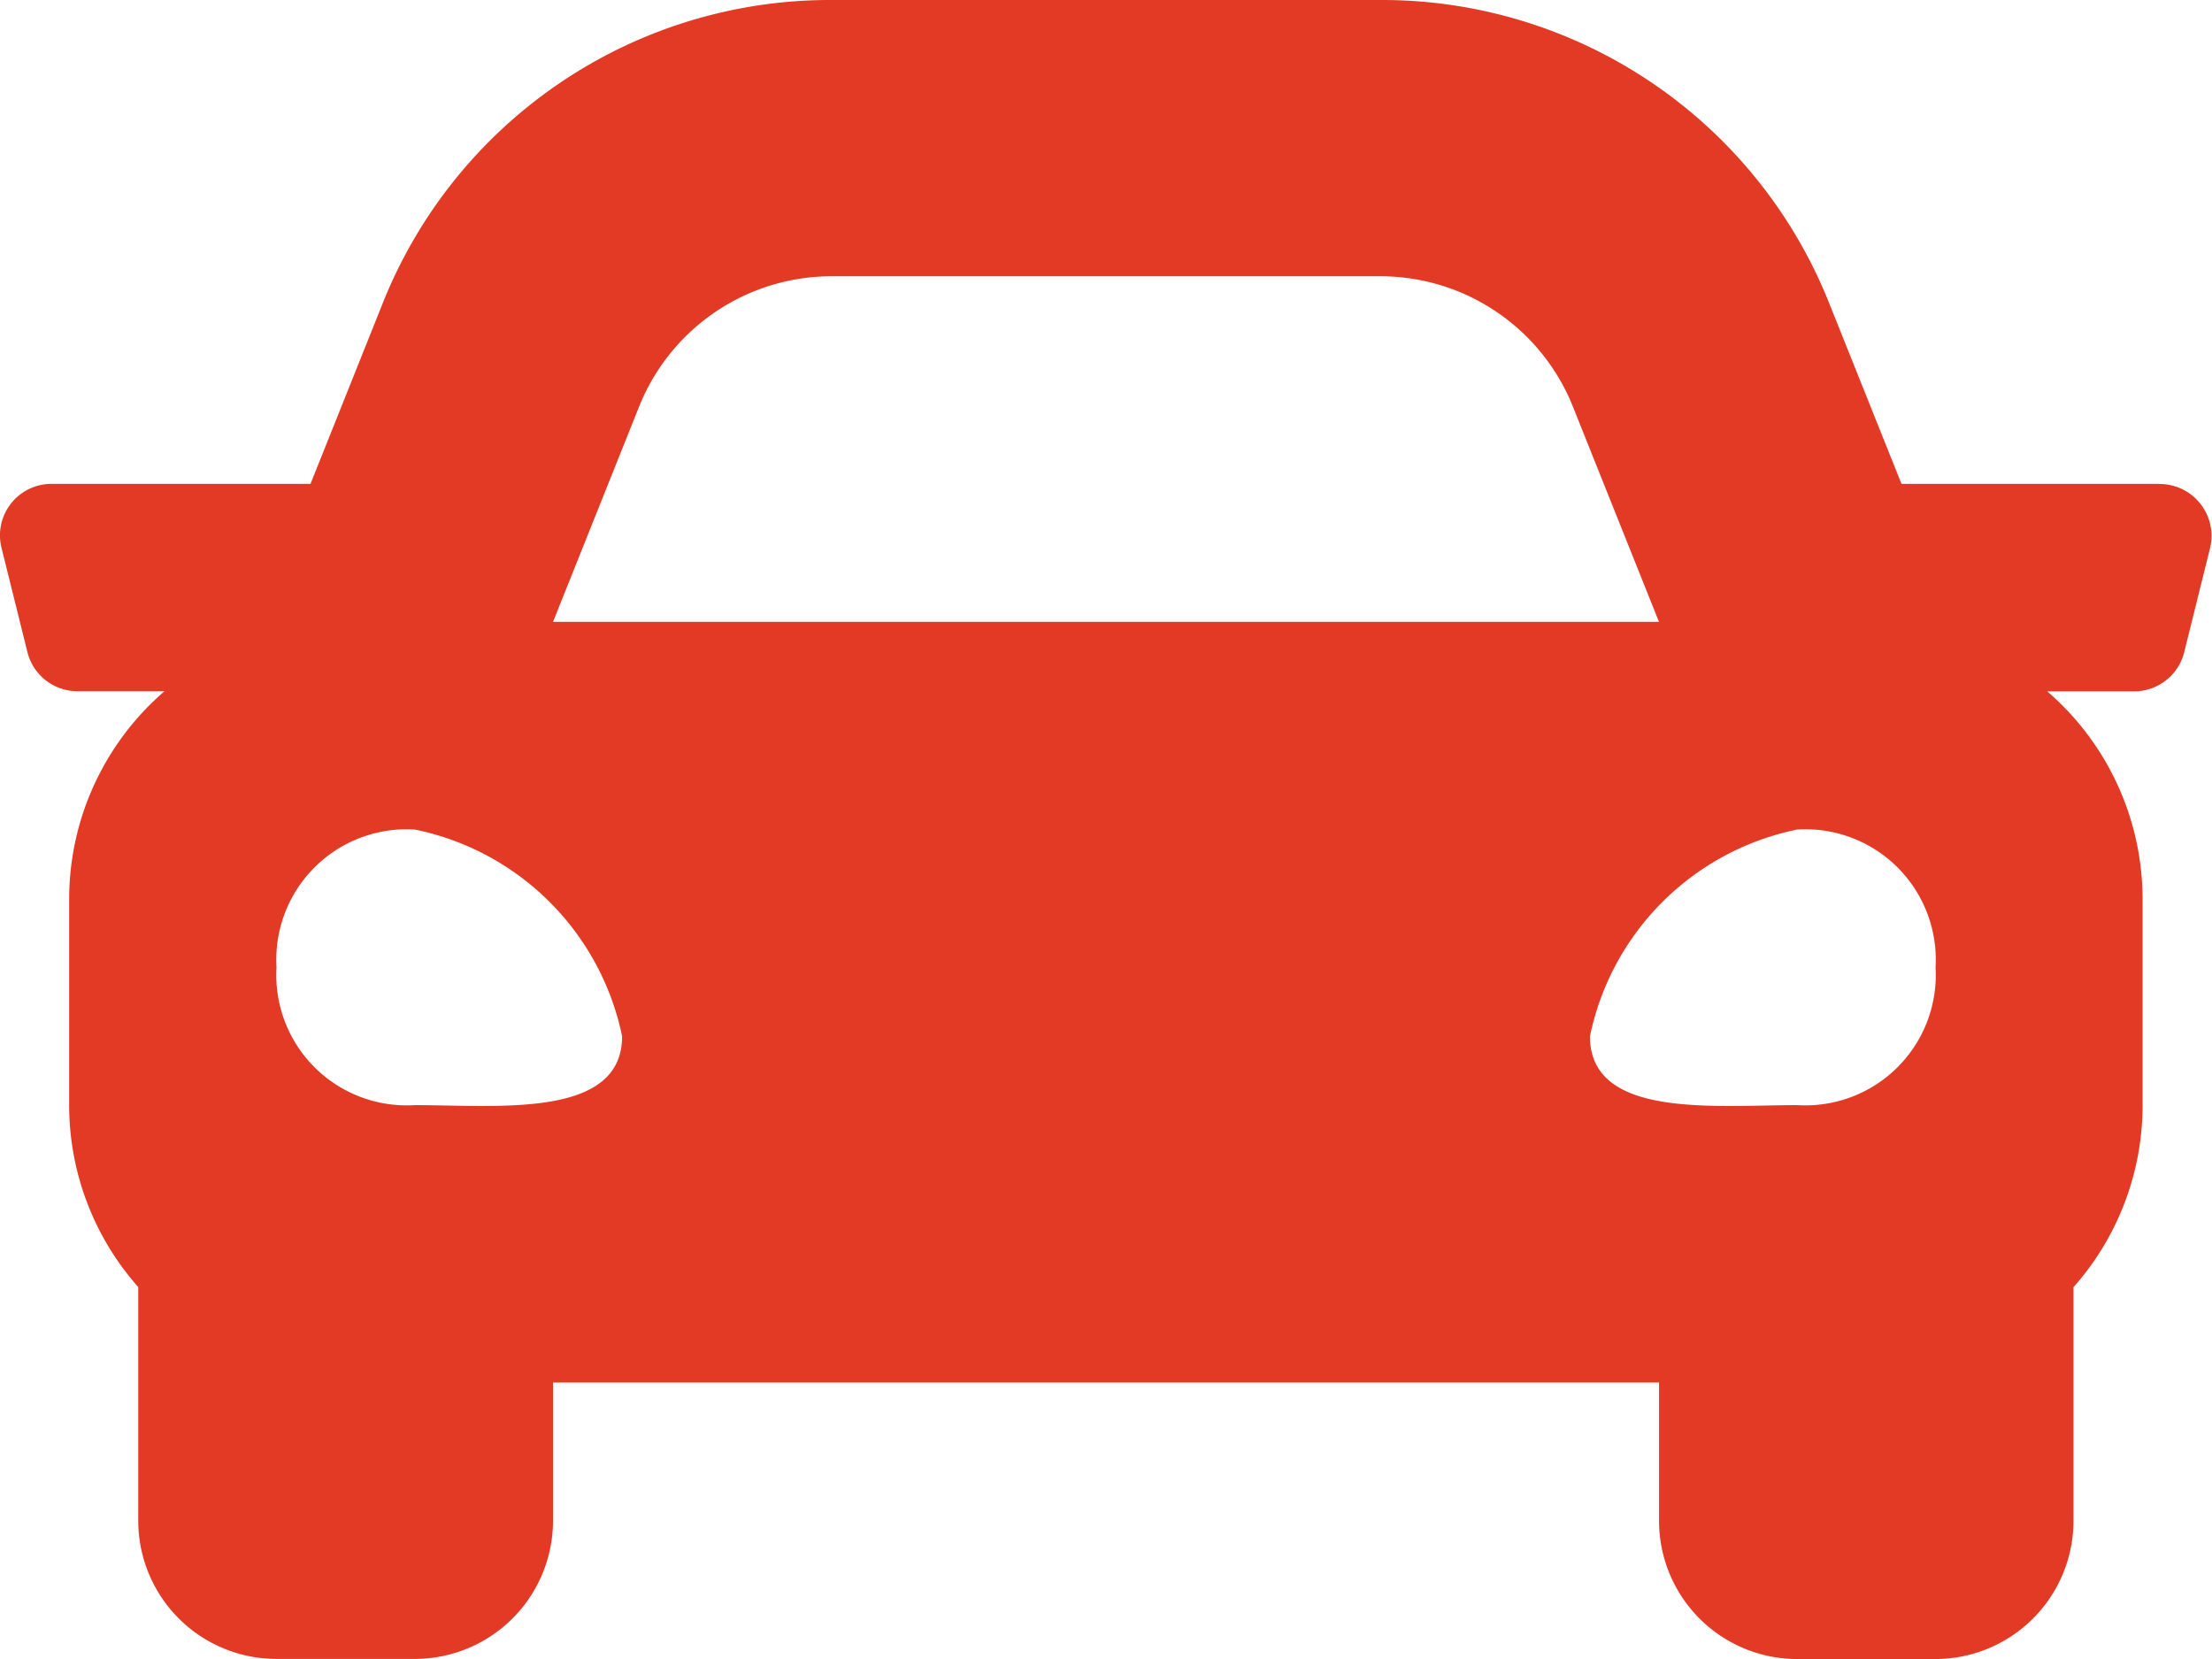 <svg xmlns="http://www.w3.org/2000/svg" width="34.351" height="25.764" viewBox="0 0 34.351 25.764">
  <path id="Icon_awesome-car" data-name="Icon awesome-car" d="M33.546,12.014H29.529L28.412,9.223A7.476,7.476,0,0,0,21.436,4.5H12.915A7.479,7.479,0,0,0,5.938,9.223L4.822,12.014H.806a.8.8,0,0,0-.781,1l.4,1.61a.8.8,0,0,0,.781.61H2.555a4.264,4.264,0,0,0-1.481,3.22v3.22a4.259,4.259,0,0,0,1.073,2.813v3.628a2.147,2.147,0,0,0,2.147,2.147H6.441a2.147,2.147,0,0,0,2.147-2.147V25.97H25.764v2.147a2.147,2.147,0,0,0,2.147,2.147h2.147A2.147,2.147,0,0,0,32.2,28.117V24.489a4.256,4.256,0,0,0,1.073-2.813v-3.22a4.266,4.266,0,0,0-1.481-3.22h1.347a.8.8,0,0,0,.781-.61l.4-1.61a.806.806,0,0,0-.782-1Zm-23.621-1.2a3.221,3.221,0,0,1,2.99-2.024h8.521a3.221,3.221,0,0,1,2.99,2.024l1.337,3.343H8.588l1.337-3.343ZM6.441,21.662a2.025,2.025,0,0,1-2.147-2.14,2.025,2.025,0,0,1,2.147-2.14,4.13,4.13,0,0,1,3.22,3.21C9.661,21.876,7.729,21.662,6.441,21.662Zm21.47,0c-1.288,0-3.22.214-3.22-1.07a4.13,4.13,0,0,1,3.22-3.21,2.025,2.025,0,0,1,2.147,2.14,2.025,2.025,0,0,1-2.147,2.14Z" transform="translate(0 -4.5)" fill="#e23a24"/>
</svg>
